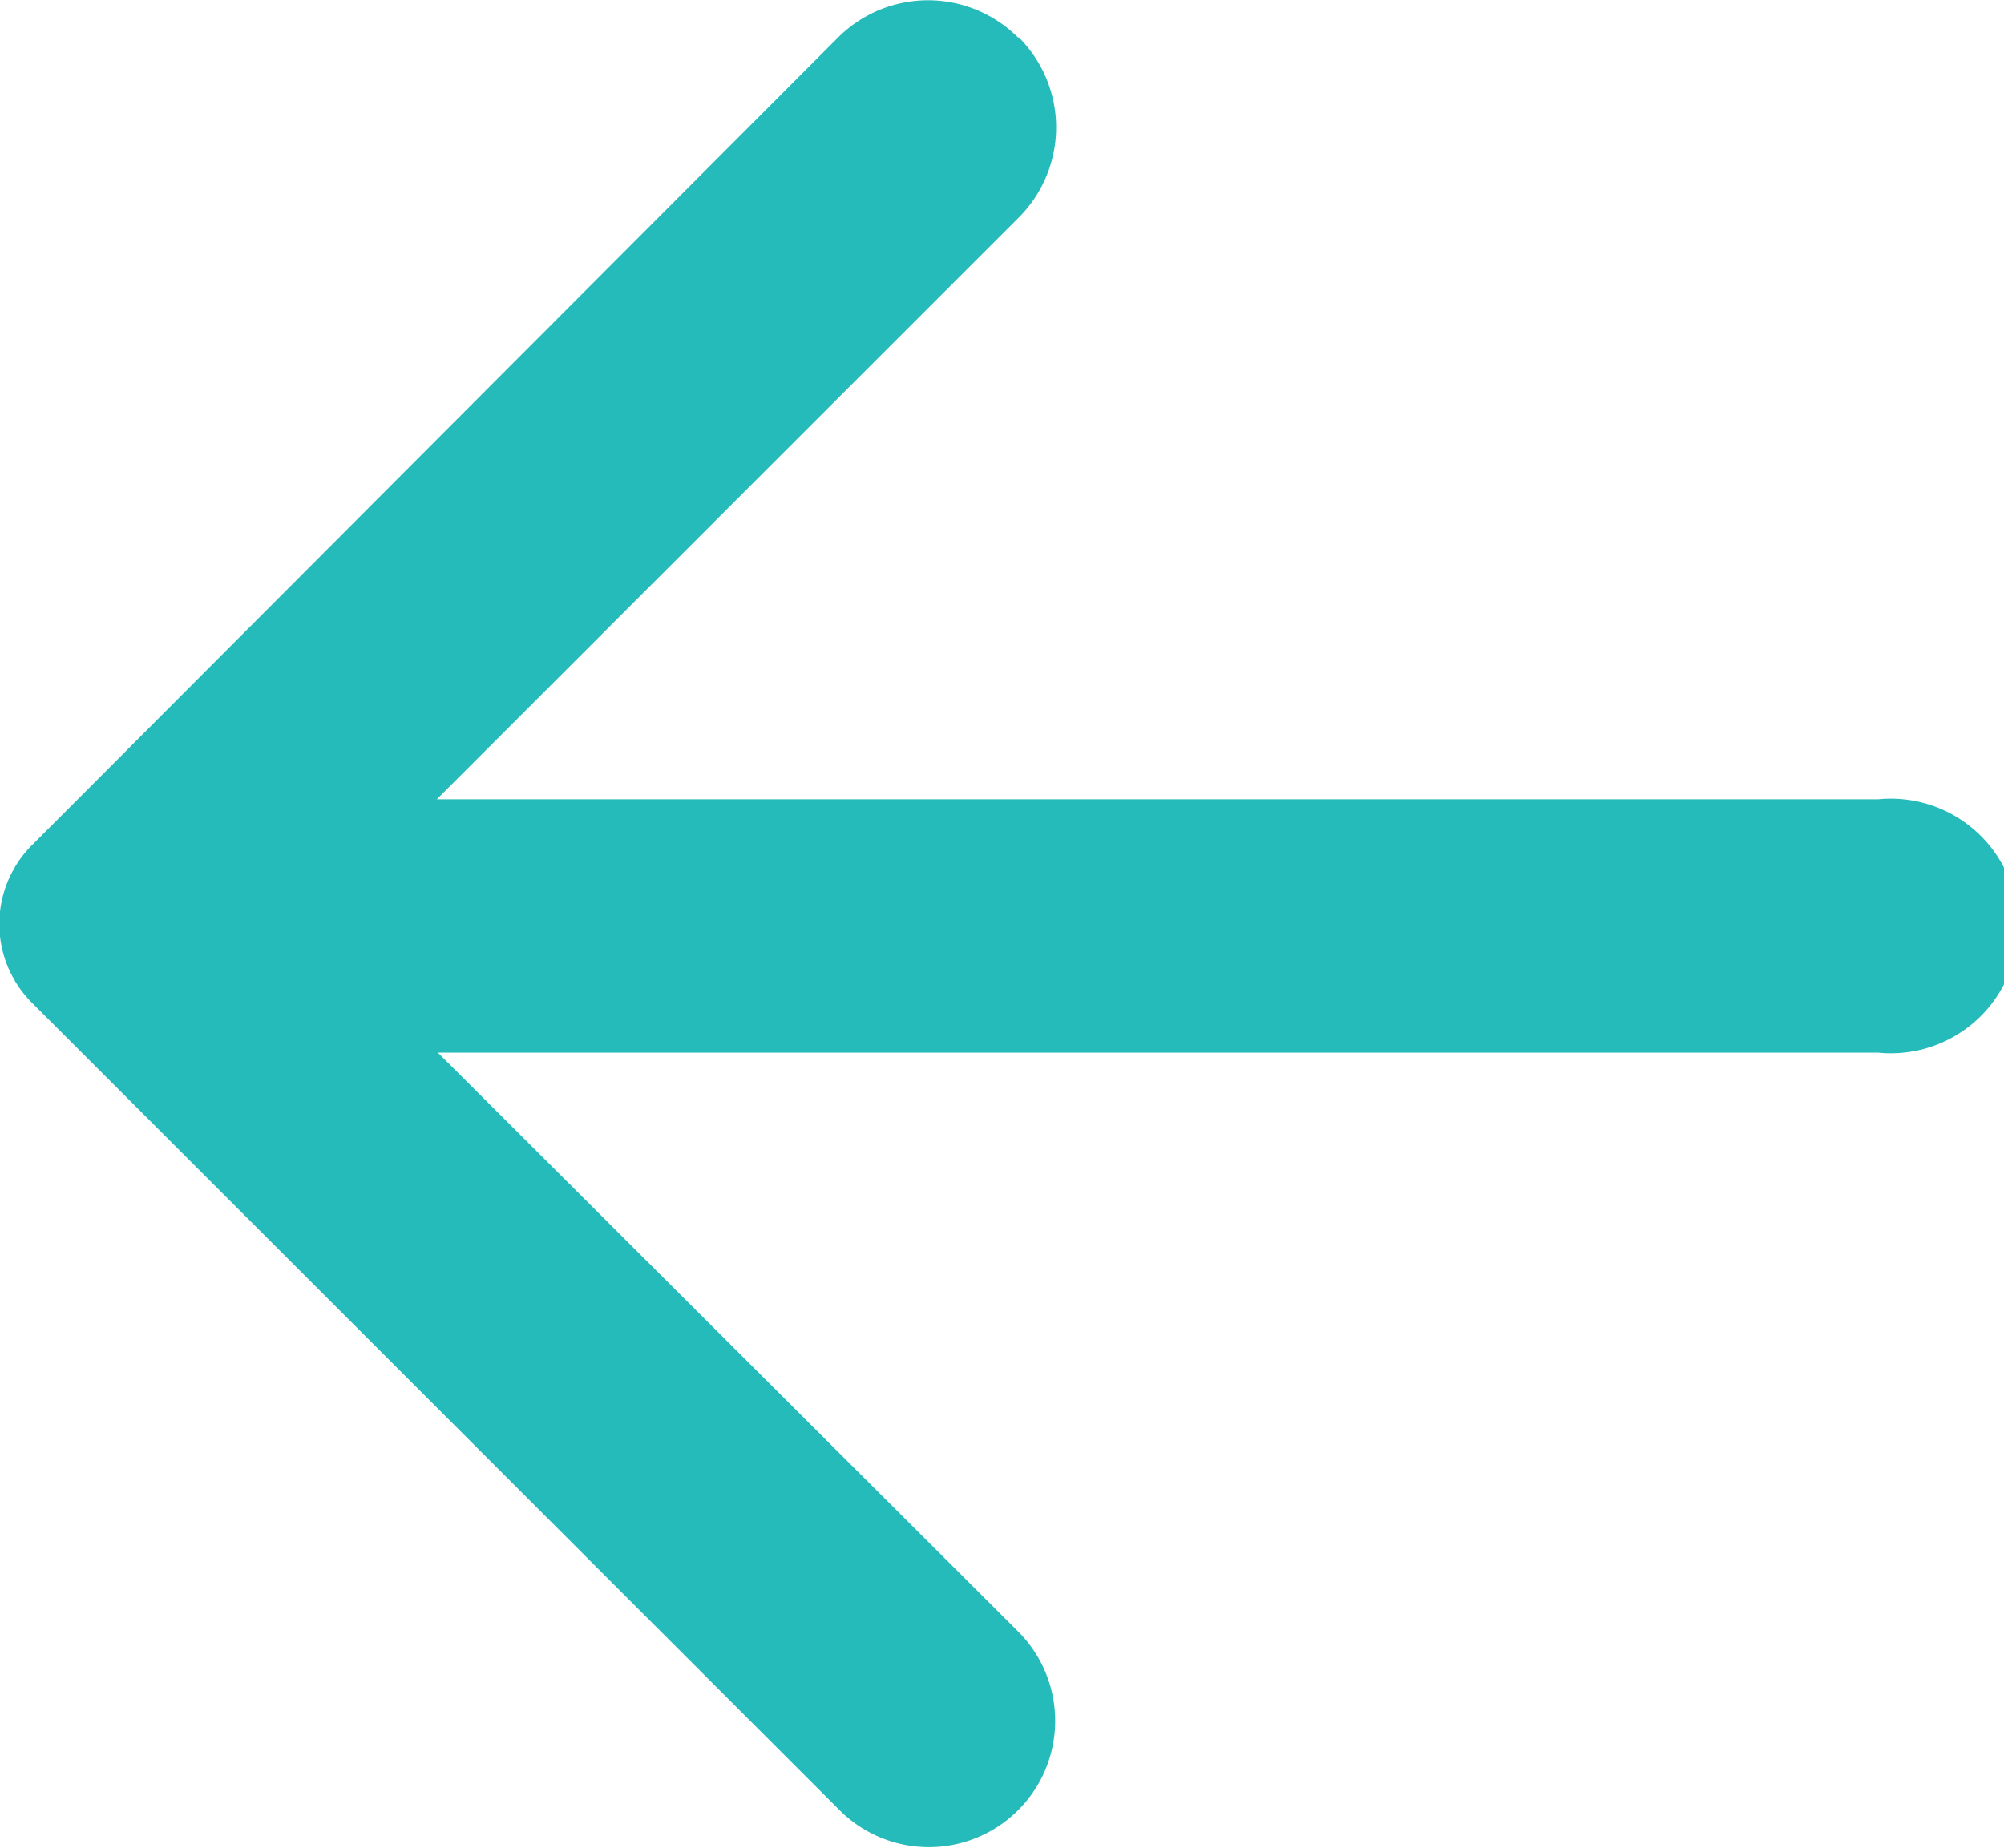 <svg id="Layer_2" data-name="Layer 2" xmlns="http://www.w3.org/2000/svg" width="11.016" height="10.16" viewBox="0 0 11.016 10.16">
  <path id="Path_4608" data-name="Path 4608" d="M7.294,7.361a.7.7,0,0,1,0,.989l-3.2,3.2h7.923a.7.7,0,1,1,0,1.393H4.1l3.19,3.183a.694.694,0,1,1-.982.982l-4.43-4.43a.613.613,0,0,1,0-.885L6.3,7.361a.7.7,0,0,1,.989,0Z" transform="translate(-1.693 -7.155)" fill="#26BBBB"/>
</svg>
